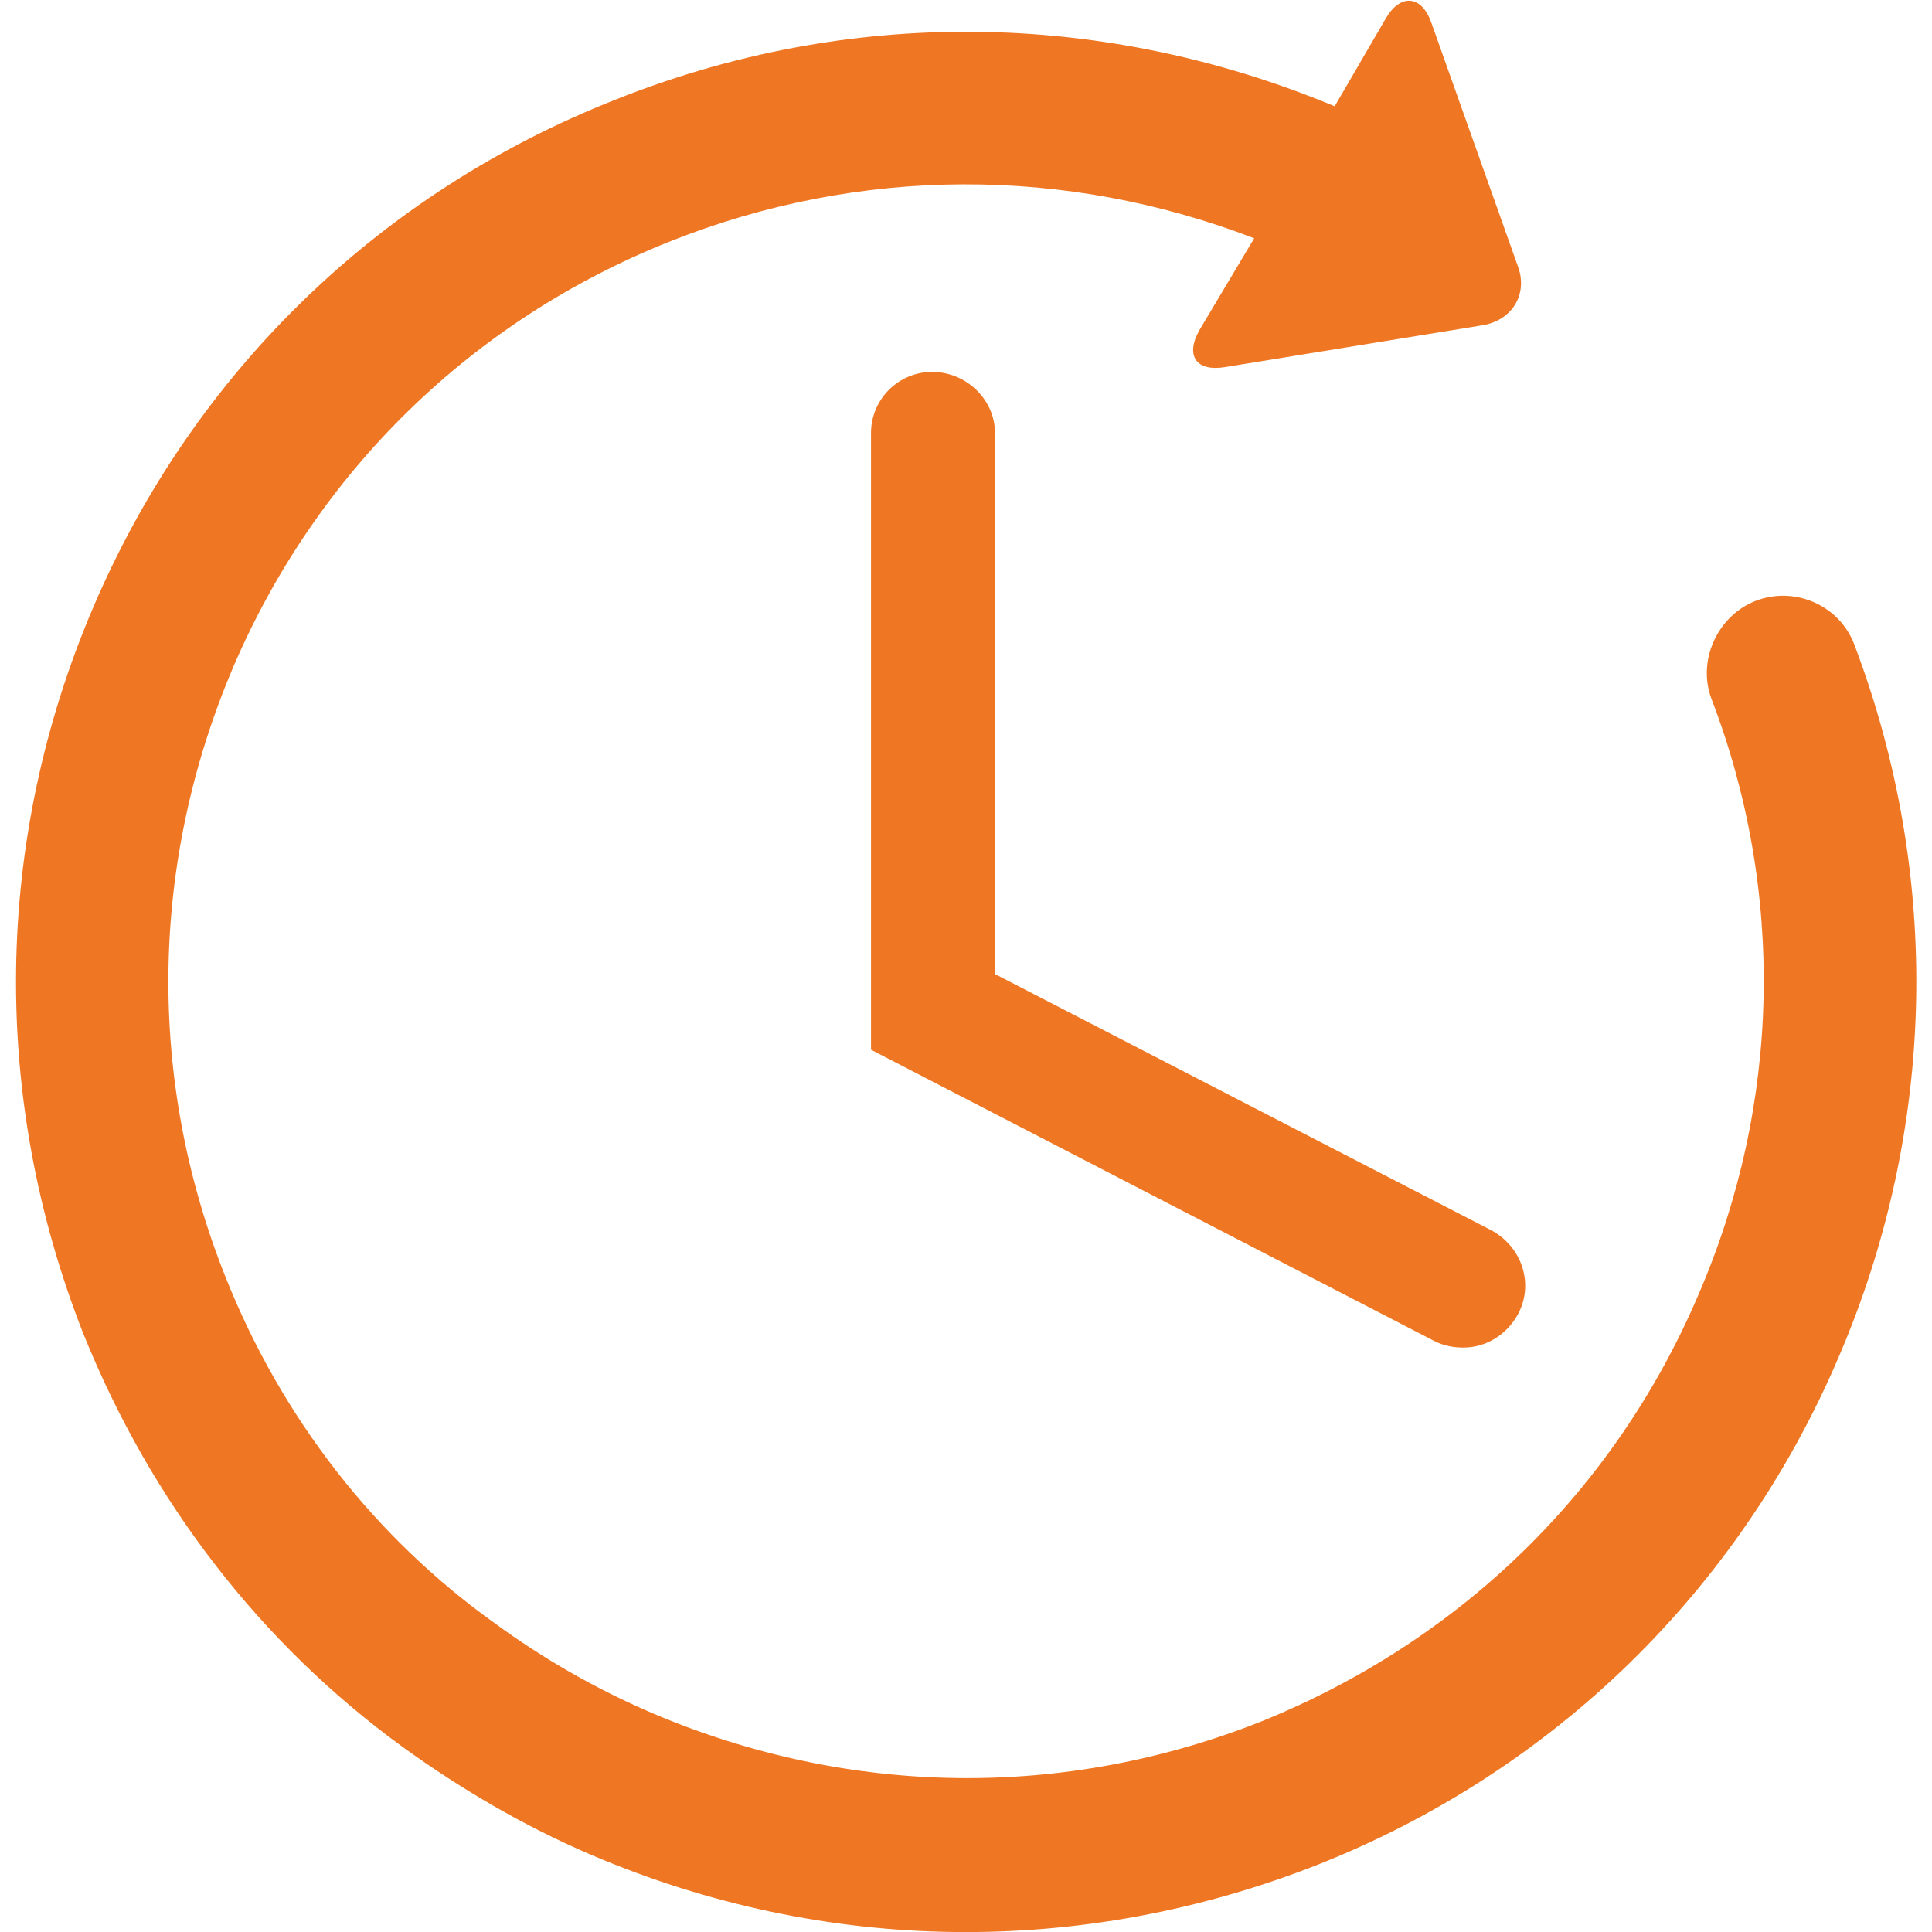 <?xml version="1.0" encoding="utf-8"?>
<!-- Generator: Adobe Illustrator 19.2.1, SVG Export Plug-In . SVG Version: 6.00 Build 0)  -->
<svg version="1.1" id="_x38_3_x5F_ico_x5F_desc" xmlns="http://www.w3.org/2000/svg" xmlns:xlink="http://www.w3.org/1999/xlink"
	 x="0px" y="0px" viewBox="0 0 120 120" style="enable-background:new 0 0 120 120;" xml:space="preserve">
<style type="text/css">
	.st0{fill:#EF7723;}
</style>
<g>
	<g id="Layer_2_19_">
		<g>
			<path class="st0" d="M115.2,40.1c-0.9-2.5-3.7-3.7-6.1-2.8c-2.4,0.9-3.7,3.7-2.8,6.1c4.6,12,4.3,25.2-0.8,37
				c-5.2,12.2-14.8,21.5-27.1,26.5c-12.3,4.9-25.7,4.7-37.9-0.5c-3.5-1.5-6.8-3.4-9.8-5.6C23.3,95.5,17.5,88.1,14,79.3
				c-4.9-12.3-4.7-25.7,0.5-37.9C19.7,29.3,29.3,19.9,41.6,15c11.8-4.7,24.6-4.7,36.3-0.2l-3.4,5.7c-0.9,1.6-0.2,2.6,1.6,2.3l16-2.6
				c1.8-0.3,2.8-1.9,2.2-3.6L88.9,1.4c-0.6-1.7-1.9-1.8-2.8-0.3l-3.2,5.5c-14.4-6-30.2-6.2-44.7-0.4C23.5,12,12,23.2,5.8,37.7
				c-6.2,14.5-6.4,30.5-0.6,45.2c4.2,10.4,11,19.2,19.8,25.6c3.6,2.6,7.5,4.9,11.7,6.7c14.5,6.2,30.5,6.4,45.2,0.6
				c14.6-5.8,26.1-17,32.3-31.5C120.3,70.1,120.6,54.4,115.2,40.1z"/>
			<path class="st0" d="M57.9,23.1c-2.1,0-3.8,1.7-3.8,3.8v38.3l35,18.1c0.6,0.3,1.2,0.4,1.8,0.4c1.4,0,2.7-0.8,3.4-2.1
				c1-1.9,0.2-4.2-1.7-5.2L61.8,60.5V26.9C61.8,24.8,60,23.1,57.9,23.1z"/>
		</g>
	</g>
</g>
</svg>
